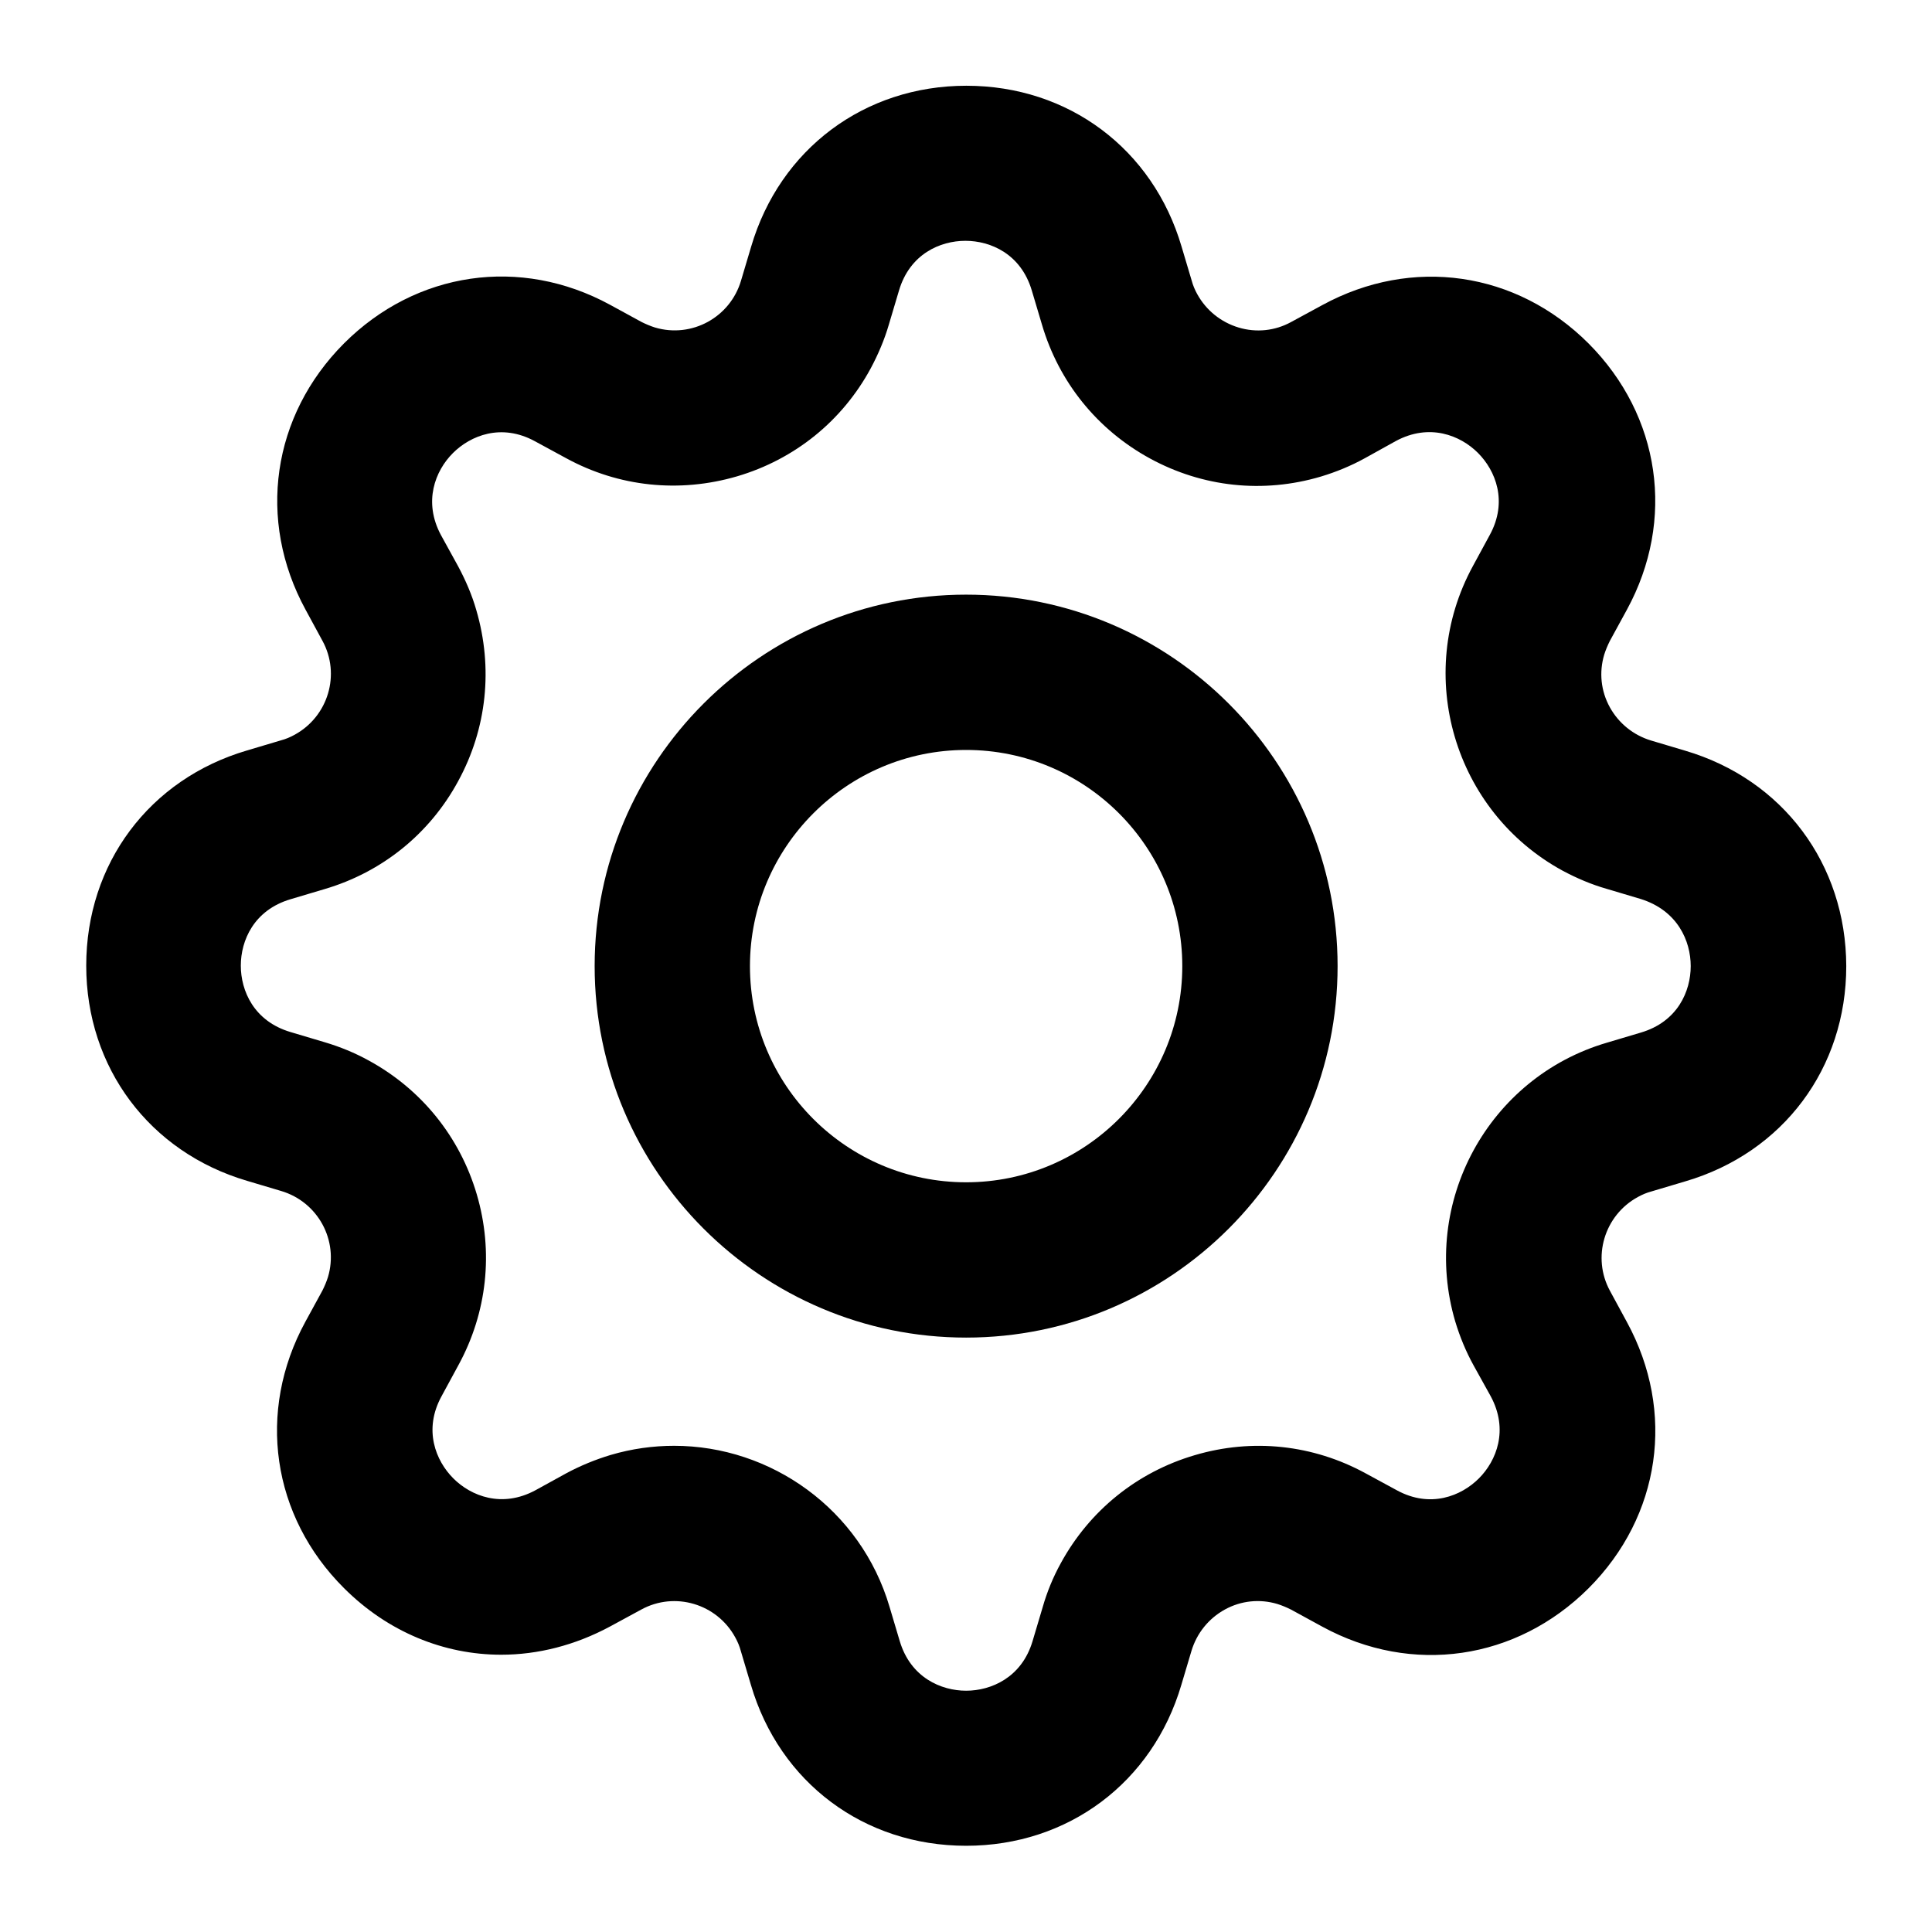 <?xml version="1.0" encoding="utf-8"?>
<!-- Generator: Adobe Illustrator 28.2.0, SVG Export Plug-In . SVG Version: 6.00 Build 0)  -->
<svg version="1.1" id="Livello_1" xmlns="http://www.w3.org/2000/svg" xmlns:xlink="http://www.w3.org/1999/xlink" x="0px" y="0px"
	 viewBox="0 0 799.9 799.9" style="enable-background:new 0 0 799.9 799.9;" xml:space="preserve">
<style type="text/css">
	.st0{fill:none;}
</style>
<g fill="black">
	<path d="M697.7,310.8l-14.1-4.2c-7.3-2.2-13.4-7.1-17.1-13.8c-3.7-6.7-4.5-14.5-2.3-21.8c0.6-1.9,1.4-3.8,2.3-5.6l7.1-13
		c20.2-37.1,13.9-80.3-15.9-110.2c-29.9-29.9-73.1-36.1-110.2-15.9l-12.9,7c-6.7,3.7-14.5,4.5-21.8,2.3c-7.3-2.2-13.4-7.1-17.1-13.8
		c-1-1.8-1.8-3.7-2.3-5.6l-4.2-14.1c-11.9-40.5-46.9-66.6-89.1-66.6c-42.2,0-77.2,26.2-89.1,66.6l-4.2,14.1
		c-4.5,15.2-20.4,23.9-35.6,19.4c-1.9-0.6-3.8-1.4-5.6-2.3l-13-7.1c-37.1-20.2-80.3-13.9-110.2,16c-29.8,29.9-36.1,73.1-15.9,110.2
		l7,12.9c7.6,13.9,2.4,31.3-11.5,38.9c-1.8,1-3.7,1.8-5.6,2.3l-14.1,4.2c-40.5,11.9-66.6,46.9-66.6,89.1c0,42.2,26.2,77.2,66.6,89.1
		l14.1,4.2c15.2,4.5,23.9,20.4,19.4,35.6c-0.6,1.9-1.4,3.8-2.3,5.6l-7.1,13c-20.2,37.1-13.9,80.4,16,110.2
		c18.2,18.2,41.4,27.6,65.1,27.6c15.2,0,30.6-3.9,45.1-11.7l12.9-7c13.9-7.6,31.3-2.4,38.9,11.5c1,1.8,1.8,3.7,2.3,5.6l4.2,14.1
		c11.9,40.5,46.9,66.6,89.1,66.6c42.2,0,77.2-26.2,89.1-66.6l4.2-14.1c2.2-7.3,7.1-13.4,13.8-17.1c6.7-3.7,14.5-4.5,21.8-2.3
		c1.9,0.6,3.8,1.4,5.6,2.3l13,7.1c37.1,20.2,80.3,13.9,110.2-15.9c29.9-29.9,36.1-73.1,15.9-110.2l-7-12.9
		c-7.6-13.9-2.4-31.3,11.5-38.9c1.8-1,3.7-1.8,5.6-2.3l14.1-4.2c40.5-11.9,66.6-46.9,66.6-89.1C764.3,357.7,738.1,322.7,697.7,310.8
		z M602.5,547.1c1.9,6.3,4.4,12.4,7.6,18.2l7.1,12.8c7.5,13.9,2.4,26.7-4.9,34c-7.3,7.3-20.1,12.5-34,4.9l-12.9-7
		c-21.8-11.9-46.9-14.6-70.8-7.5c-23.8,7-43.5,22.9-55.4,44.7c-3.2,5.8-5.7,11.9-7.5,18.2l-4.2,14.1C423,694.6,410.3,700,400,700
		s-23-5.4-27.5-20.6l-4.2-14.1c-11.9-40.4-49.1-66.7-89.2-66.7c-8.7,0-17.5,1.2-26.3,3.8c-6.3,1.9-12.4,4.4-18.2,7.5l-12.9,7.1
		c-13.9,7.5-26.7,2.4-34-4.9c-7.3-7.3-12.5-20.1-4.9-34l7-12.9c11.9-21.8,14.6-46.9,7.6-70.7c-7-23.8-22.9-43.5-44.7-55.4
		c-5.8-3.2-11.9-5.7-18.3-7.6l-14.1-4.2c-15.2-4.5-20.6-17.1-20.6-27.5c0-10.4,5.4-23,20.6-27.5l14.1-4.2
		c23.8-7,43.5-22.9,55.3-44.7c11.9-21.8,14.5-46.9,7.5-70.8c-1.8-6.3-4.4-12.3-7.5-18.1l-7.1-12.9c-7.5-13.9-2.4-26.7,4.9-34
		c7.3-7.3,20.1-12.5,34-4.9l12.9,7c21.8,11.9,46.9,14.5,70.8,7.5c23.8-7,43.5-22.9,55.3-44.7c3.1-5.8,5.7-11.9,7.5-18.1l4.2-14.1v0
		c4.5-15.2,17.1-20.6,27.5-20.6s23,5.4,27.5,20.6l4.2,14.1c7,23.8,22.9,43.5,44.7,55.4c21.8,11.9,46.9,14.6,70.8,7.5
		c6.3-1.9,12.4-4.4,18.2-7.6l12.8-7.1c13.9-7.5,26.7-2.4,34,4.9c7.3,7.3,12.5,20.1,4.9,34l-7,12.9c-24.5,45-7.8,101.6,37.2,126.1
		c5.8,3.1,11.9,5.7,18.2,7.5l14.1,4.2C694.6,377,700,389.6,700,400c0,10.4-5.4,23-20.6,27.5l-14.1,4.2
		C616.2,446.1,588,497.9,602.5,547.1z"/>
	<path d="M400,246.2c-84.8,0-153.8,69-153.8,153.8s69,153.8,153.8,153.8s153.8-69,153.8-153.8S484.8,246.2,400,246.2z M489.5,400
		c0,49.3-40.1,89.5-89.5,89.5s-89.5-40.1-89.5-89.5c0-49.3,40.1-89.5,89.5-89.5S489.5,350.6,489.5,400z"/>
</g>
<g fill="black">
	<path class="st0" d="M0,0h800v800H0V0z"/>
</g>
</svg>
